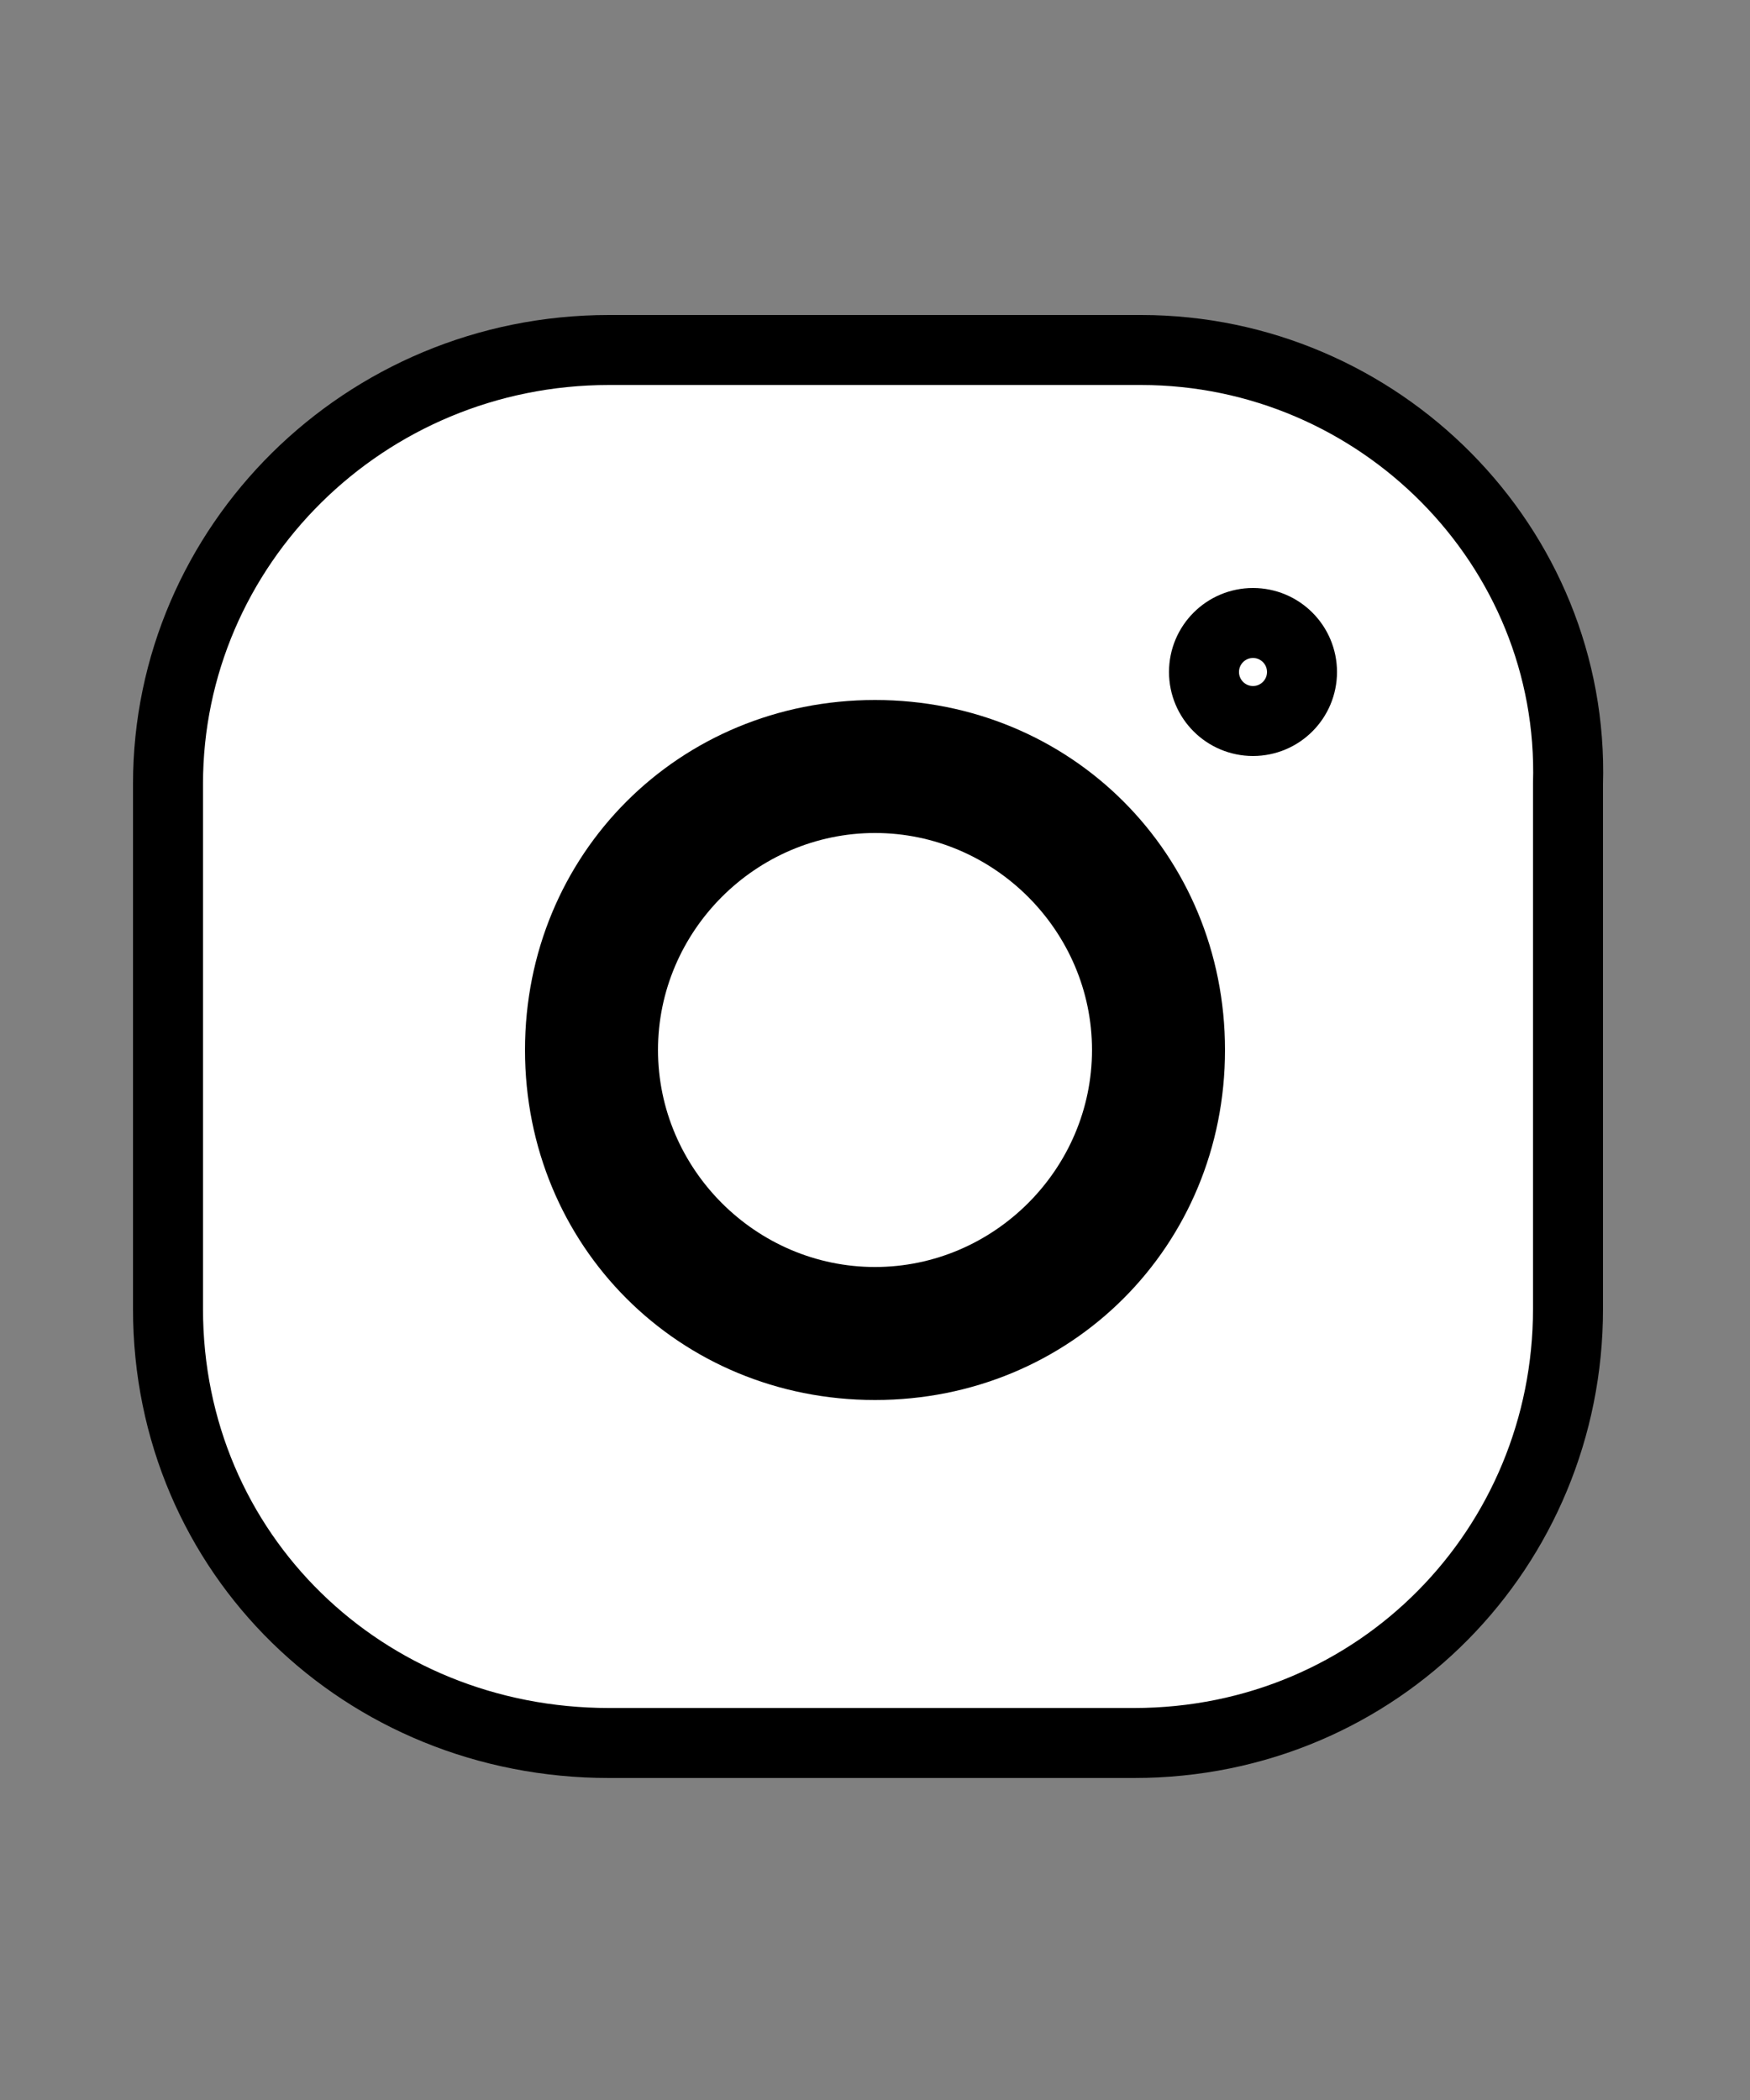 <?xml version="1.0" encoding="utf-8"?>
<!-- Generator: Adobe Illustrator 19.0.0, SVG Export Plug-In . SVG Version: 6.00 Build 0)  -->
<svg version="1.1" id="Camada_1" xmlns="http://www.w3.org/2000/svg" xmlns:xlink="http://www.w3.org/1999/xlink" x="0px" y="0px"
	 viewBox="0 0 25 30" style="enable-background:new 0 0 25 30;" xml:space="preserve">
<rect x="0" y="0" width="25" height="30" fill="#808080" stroke="none"/>
<style type="text/css">
	.st0{stroke:#000000;stroke-miterlimit:10;}
	.st1{fill:#FFFFFF;stroke:#000000;stroke-miterlimit:10;}
	.st2{fill:#FFFFFF;}
	.st3{fill:none;stroke:#000000;stroke-miterlimit:10;}
</style>
<path id="XMLID_86_" class="st0" d="M20.6,18.8c0,2.4-2,4.4-4.4,4.4H8.7c-2.4,0-4.4-2-4.4-4.4v-7.5c0-2.4,2-4.4,4.4-4.4h7.5
	c2.4,0,4.4,2,4.4,4.4V18.8z"/>
<path id="XMLID_87_" class="st1" d="M16.3,5H8.7c-3.5,0-6.3,2.8-6.3,6.2v7.5c0,3.5,2.8,6.2,6.3,6.2h7.5c3.5,0,6.2-2.8,6.2-6.2v-7.5
	C22.5,7.8,19.7,5,16.3,5z"/>
<g id="XMLID_85_">
	<path id="XMLID_139_" d="M12.5,10c-2.8,0-5,2.2-5,5c0,2.8,2.2,5,5,5c2.8,0,5-2.2,5-5C17.5,12.2,15.3,10,12.5,10z M12.5,18.1
		c-1.7,0-3.1-1.4-3.1-3.1c0-1.7,1.4-3.1,3.1-3.1c1.7,0,3.1,1.4,3.1,3.1C15.6,16.7,14.2,18.1,12.5,18.1z"/>
	<g id="XMLID_141_">
		<g id="XMLID_158_">
			<circle id="XMLID_159_" class="st2" cx="17.9" cy="9.6" r="0.7"/>
		</g>
		<g id="XMLID_154_">
			<circle id="XMLID_155_" class="st3" cx="17.9" cy="9.6" r="0.7"/>
		</g>
	</g>
</g>
</svg>
